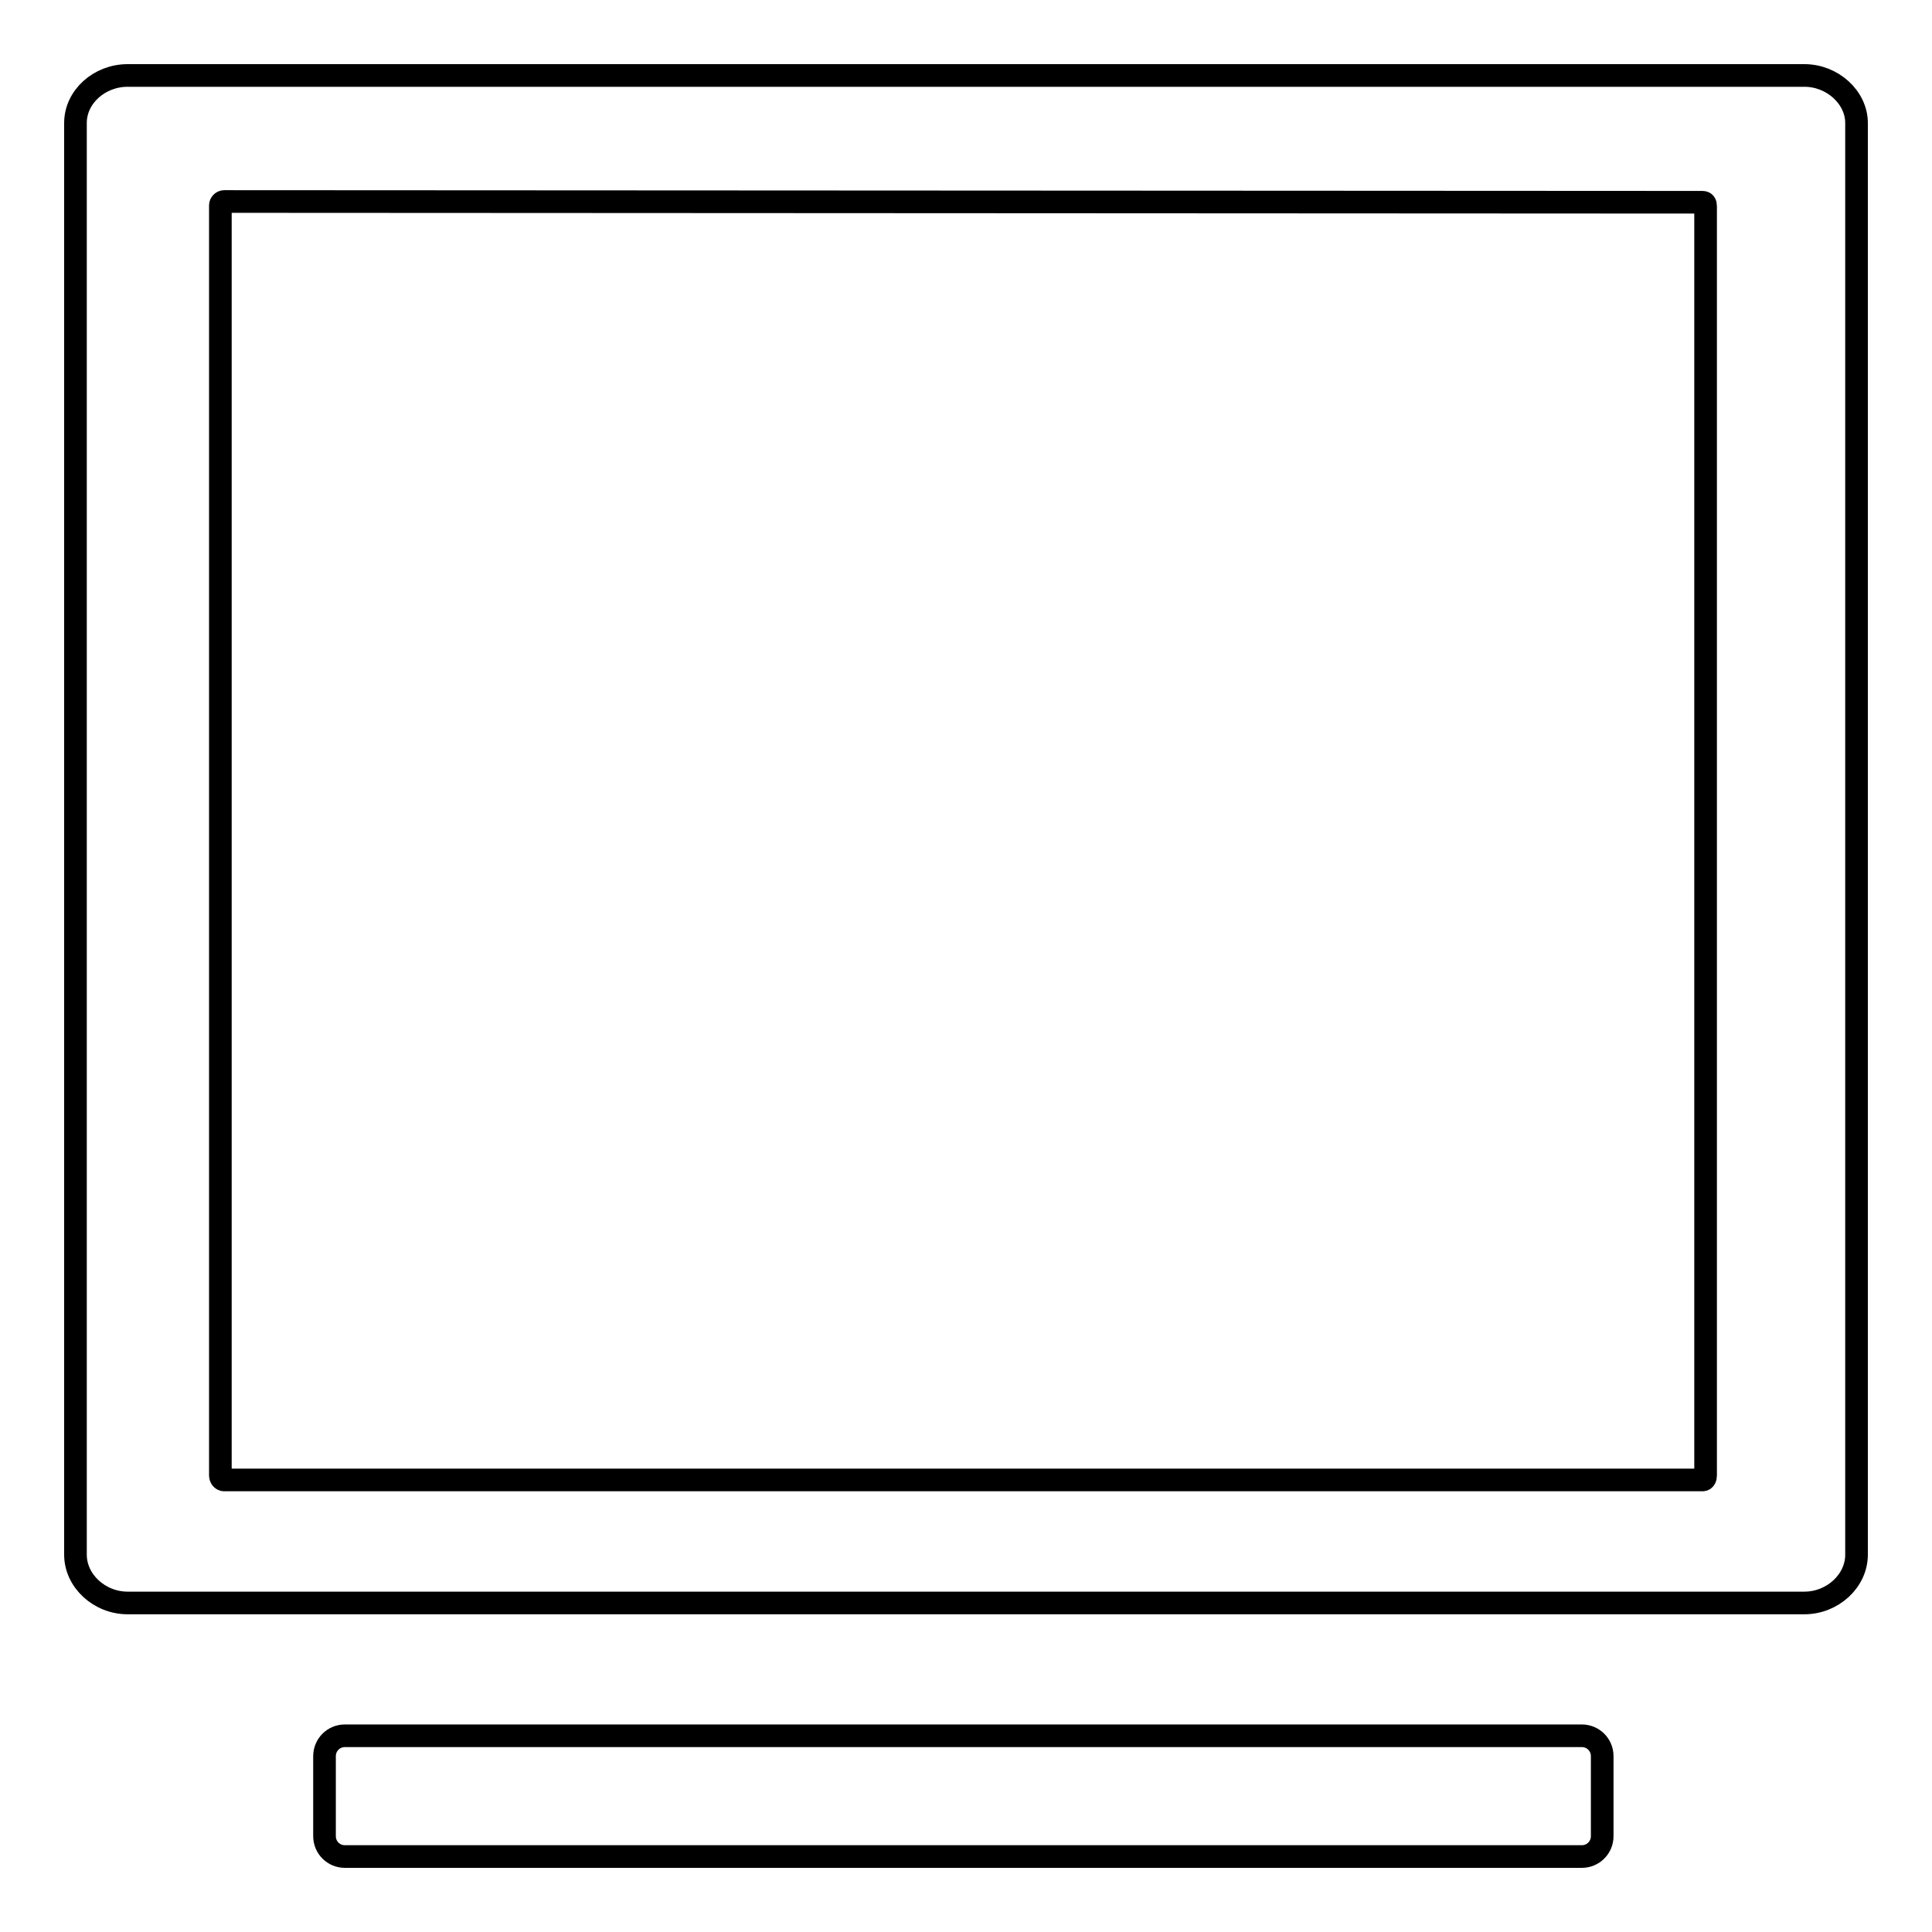 <?xml version="1.0" encoding="utf-8"?>
<!-- Svg Vector Icons : http://www.onlinewebfonts.com/icon -->
<!DOCTYPE svg PUBLIC "-//W3C//DTD SVG 1.1//EN" "http://www.w3.org/Graphics/SVG/1.1/DTD/svg11.dtd">
<svg version="1.1" xmlns="http://www.w3.org/2000/svg" xmlns:xlink="http://www.w3.org/1999/xlink" x="0px" y="0px" viewBox="0 0 256 256" enable-background="new 0 0 256 256" xml:space="preserve">
<g><g><path stroke-width="3" fill-opacity="0" stroke="#000000"  d="M239.1,212.4H16.9c-3.7,0-6.9-2.9-6.9-6.4V16.3c0-3.5,3.2-6.3,6.9-6.3h222.2c3.7,0,6.9,2.9,6.9,6.3V206C246,209.5,242.8,212.4,239.1,212.4z M29.7,26.7c-0.3,0-0.5,0.3-0.5,0.5v168.3c0,0.3,0.2,0.6,0.5,0.6h195.9c0.3,0,0.4-0.3,0.4-0.6V27.3c0-0.3-0.1-0.5-0.4-0.5L29.7,26.7L29.7,26.7z"/><path stroke-width="3" fill-opacity="0" stroke="#000000"  d="M212.3,243.3c0,1.5-1.2,2.7-2.7,2.7H45.7c-1.5,0-2.7-1.2-2.7-2.7v-10.6c0-1.5,1.2-2.7,2.7-2.7h163.9c1.5,0,2.7,1.2,2.7,2.7V243.3z"/></g></g>
</svg>
